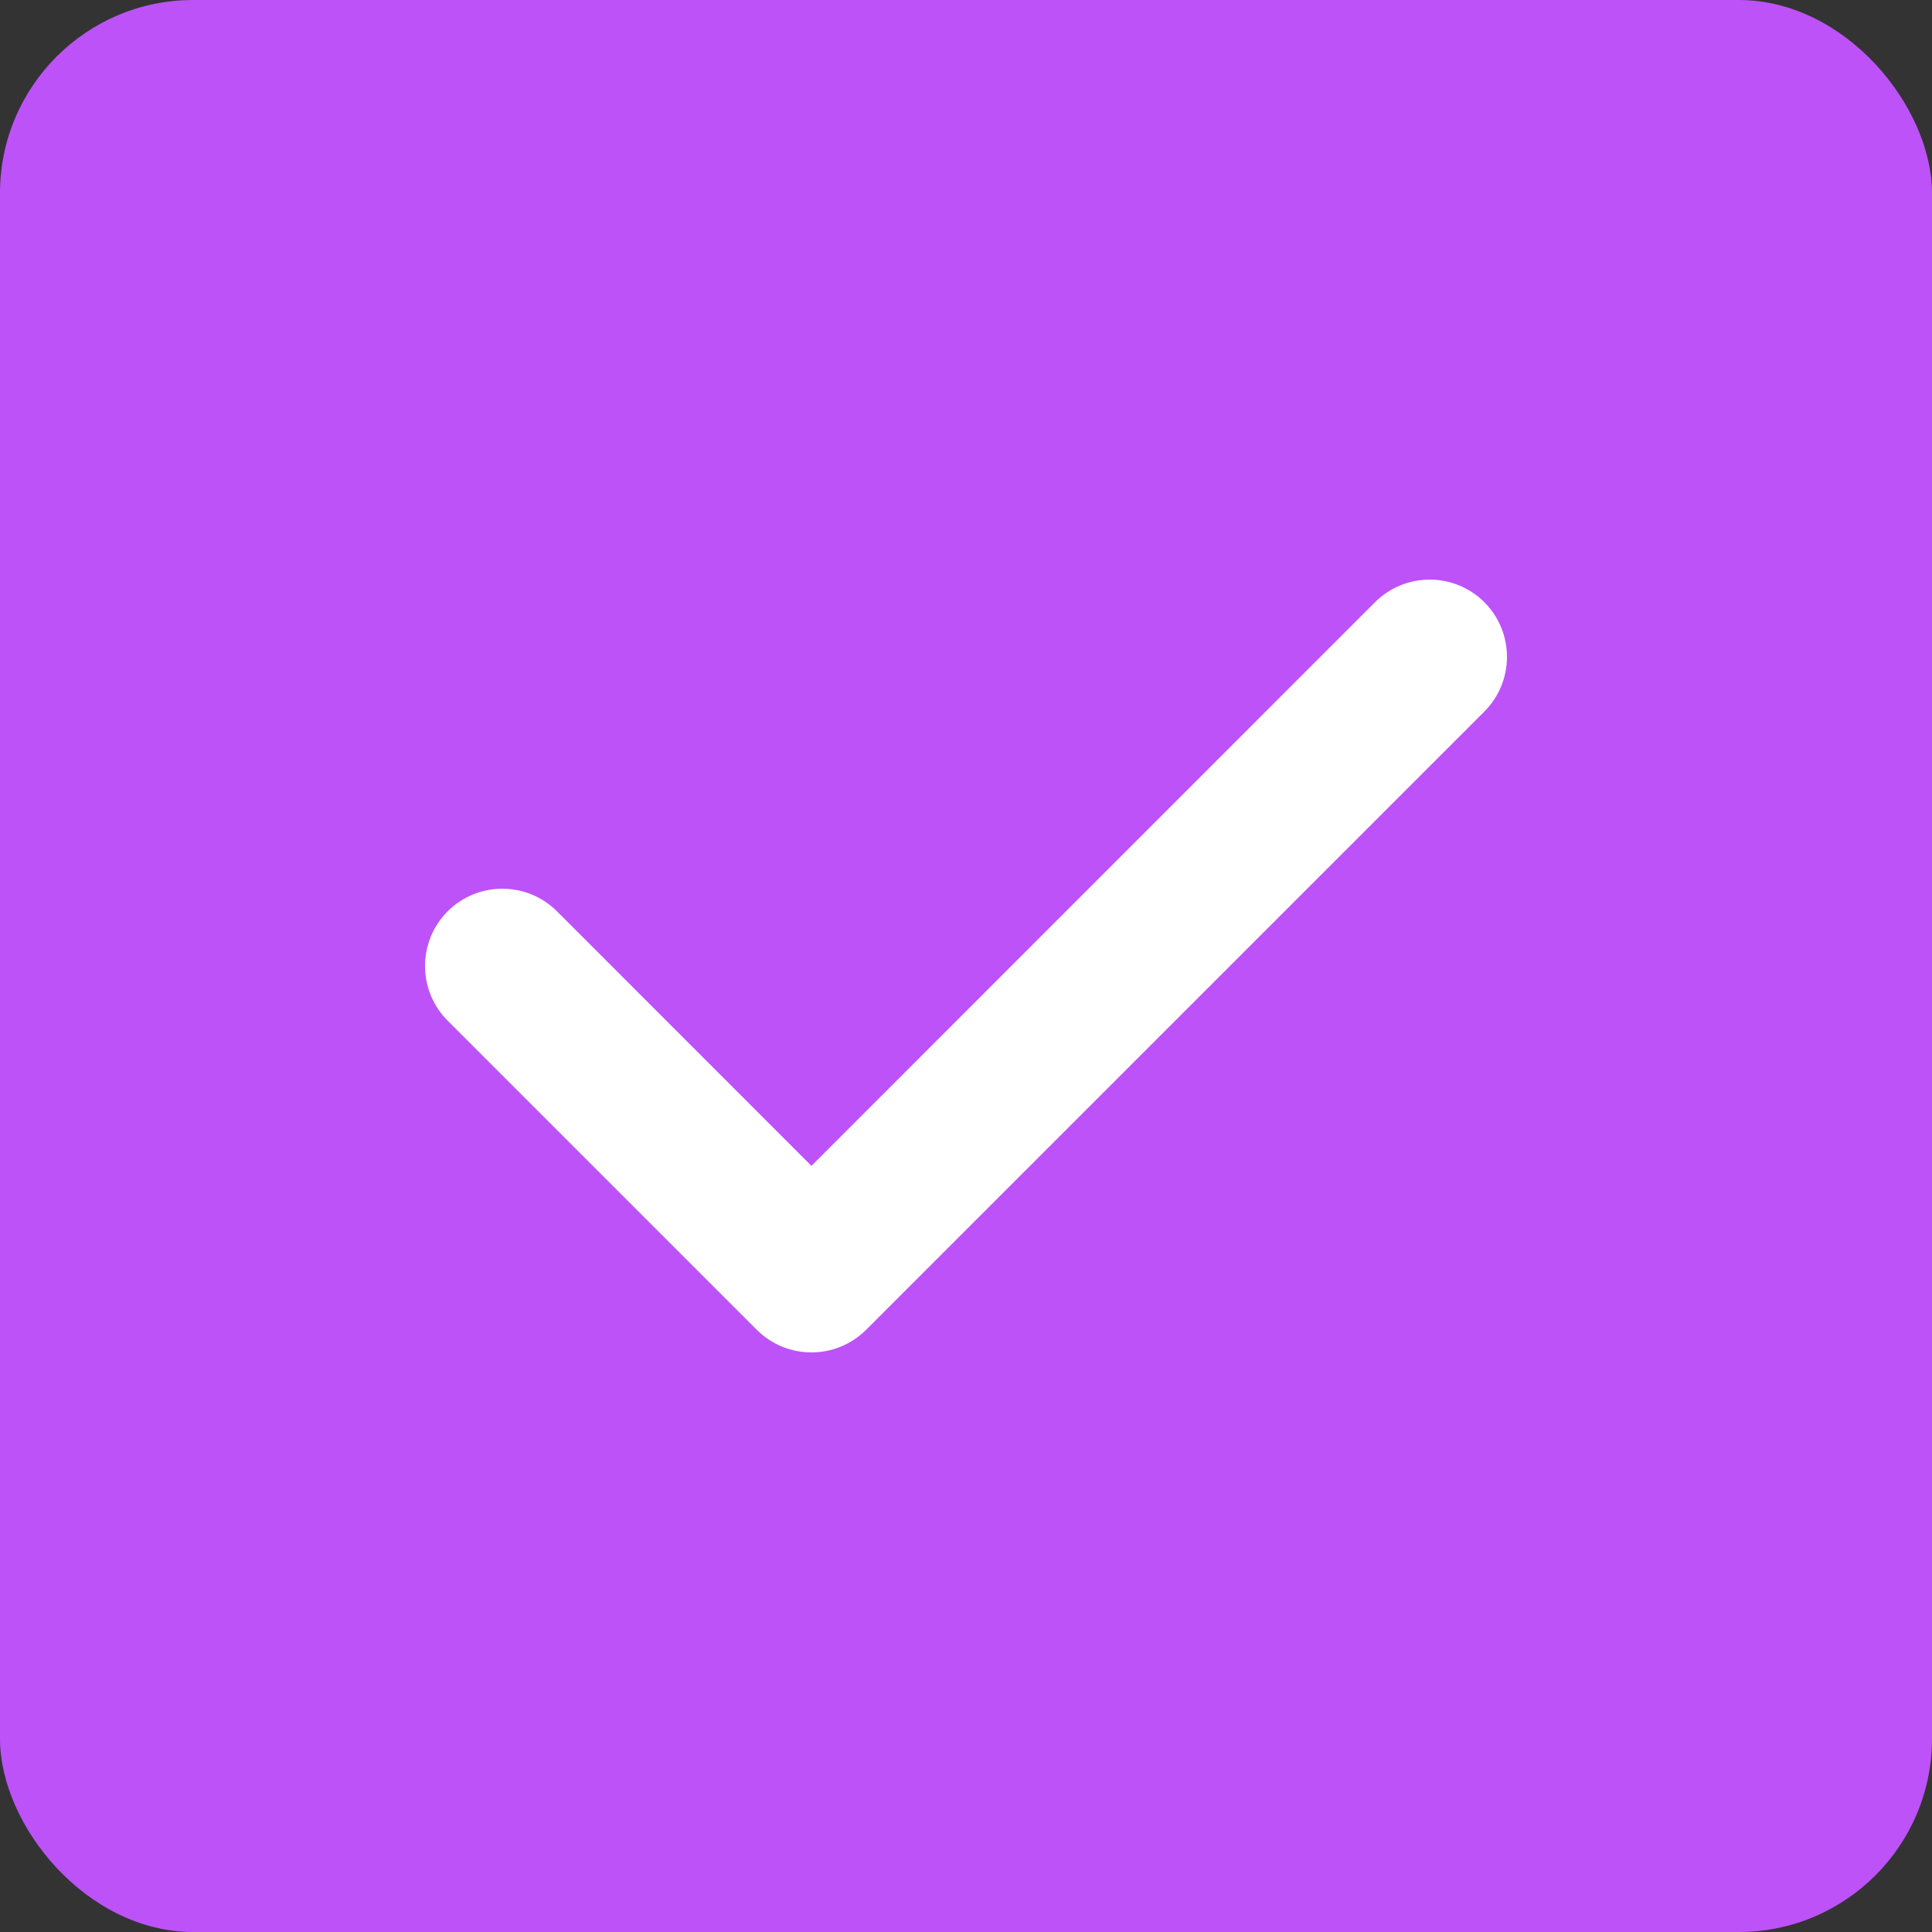 <svg width="20" height="20" viewBox="0 0 20 20" fill="none" xmlns="http://www.w3.org/2000/svg">
<rect x="0" y="0" width="20" height="20" fill="#333333" stroke="none"/>
<rect width="20" height="20" rx="2" fill="#BD52F9"/>
<path fill-rule="evenodd" clip-rule="evenodd" d="M15.366 6.234C15.678 6.547 15.678 7.053 15.366 7.366L8.966 13.766C8.653 14.078 8.147 14.078 7.834 13.766L4.634 10.566C4.322 10.253 4.322 9.747 4.634 9.434C4.947 9.122 5.453 9.122 5.766 9.434L8.4 12.069L14.234 6.234C14.547 5.922 15.053 5.922 15.366 6.234Z" fill="white"/>
</svg>
